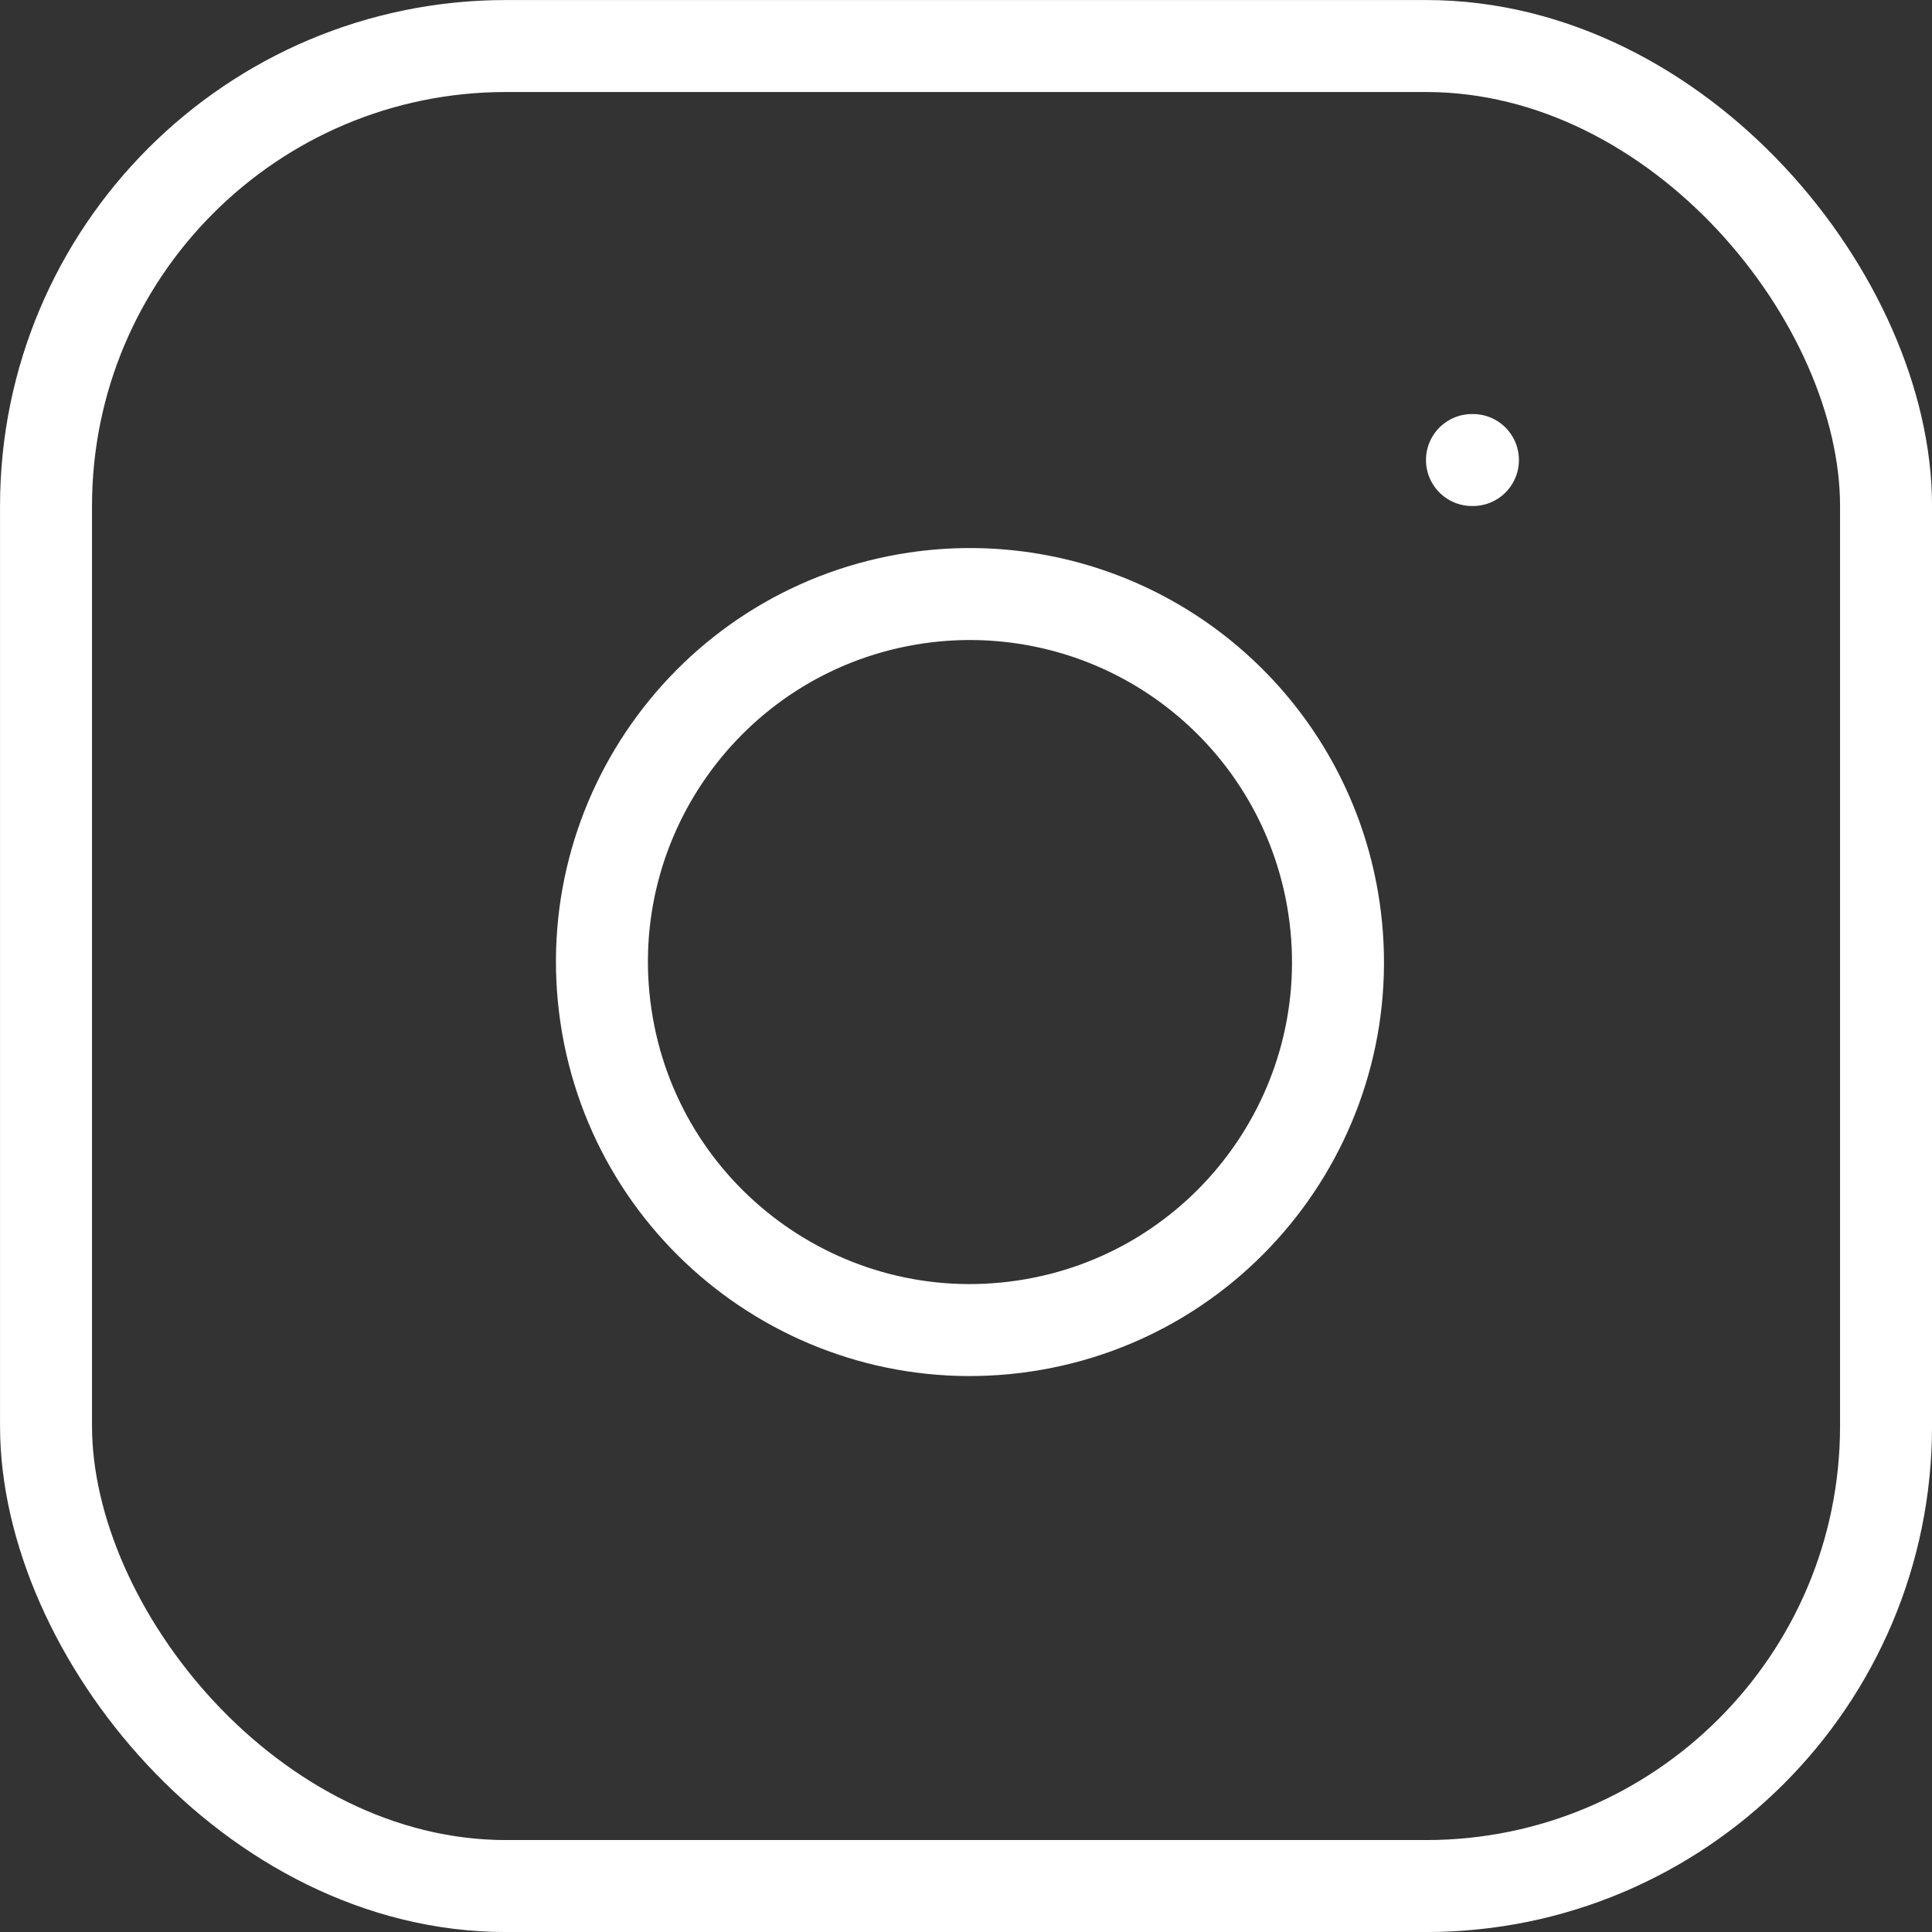 <?xml version="1.0" encoding="UTF-8"?>
<svg id="_レイヤー_2" data-name="レイヤー 2" xmlns="http://www.w3.org/2000/svg" width="28" height="28" viewBox="0 0 28 28">
  <rect x="0" y="0" width="28" height="28" fill="#333333" stroke="none"/>
  <defs>
    <style>
      .cls-1 {
        fill: none;
        stroke: #fff;
        stroke-linecap: round;
        stroke-linejoin: round;
        stroke-width: 1.333px;
      }
    </style>
  </defs>
  <g id="_レイヤー_1-2" data-name="レイヤー 1">
    <rect class="cls-1" x=".667" y=".667" width="26.667" height="26.667" rx="6.667" ry="6.667"/>
    <path class="cls-1" d="m19.333,13.16c.432,2.914-1.58,5.626-4.493,6.058-2.914.432-5.626-1.58-6.058-4.493-.432-2.914,1.58-5.626,4.493-6.058.519-.077,1.046-.077,1.565,0,2.324.345,4.149,2.169,4.493,4.493Z"/>
    <line class="cls-1" x1="21.333" y1="6.667" x2="21.347" y2="6.667"/>
  </g>
</svg>